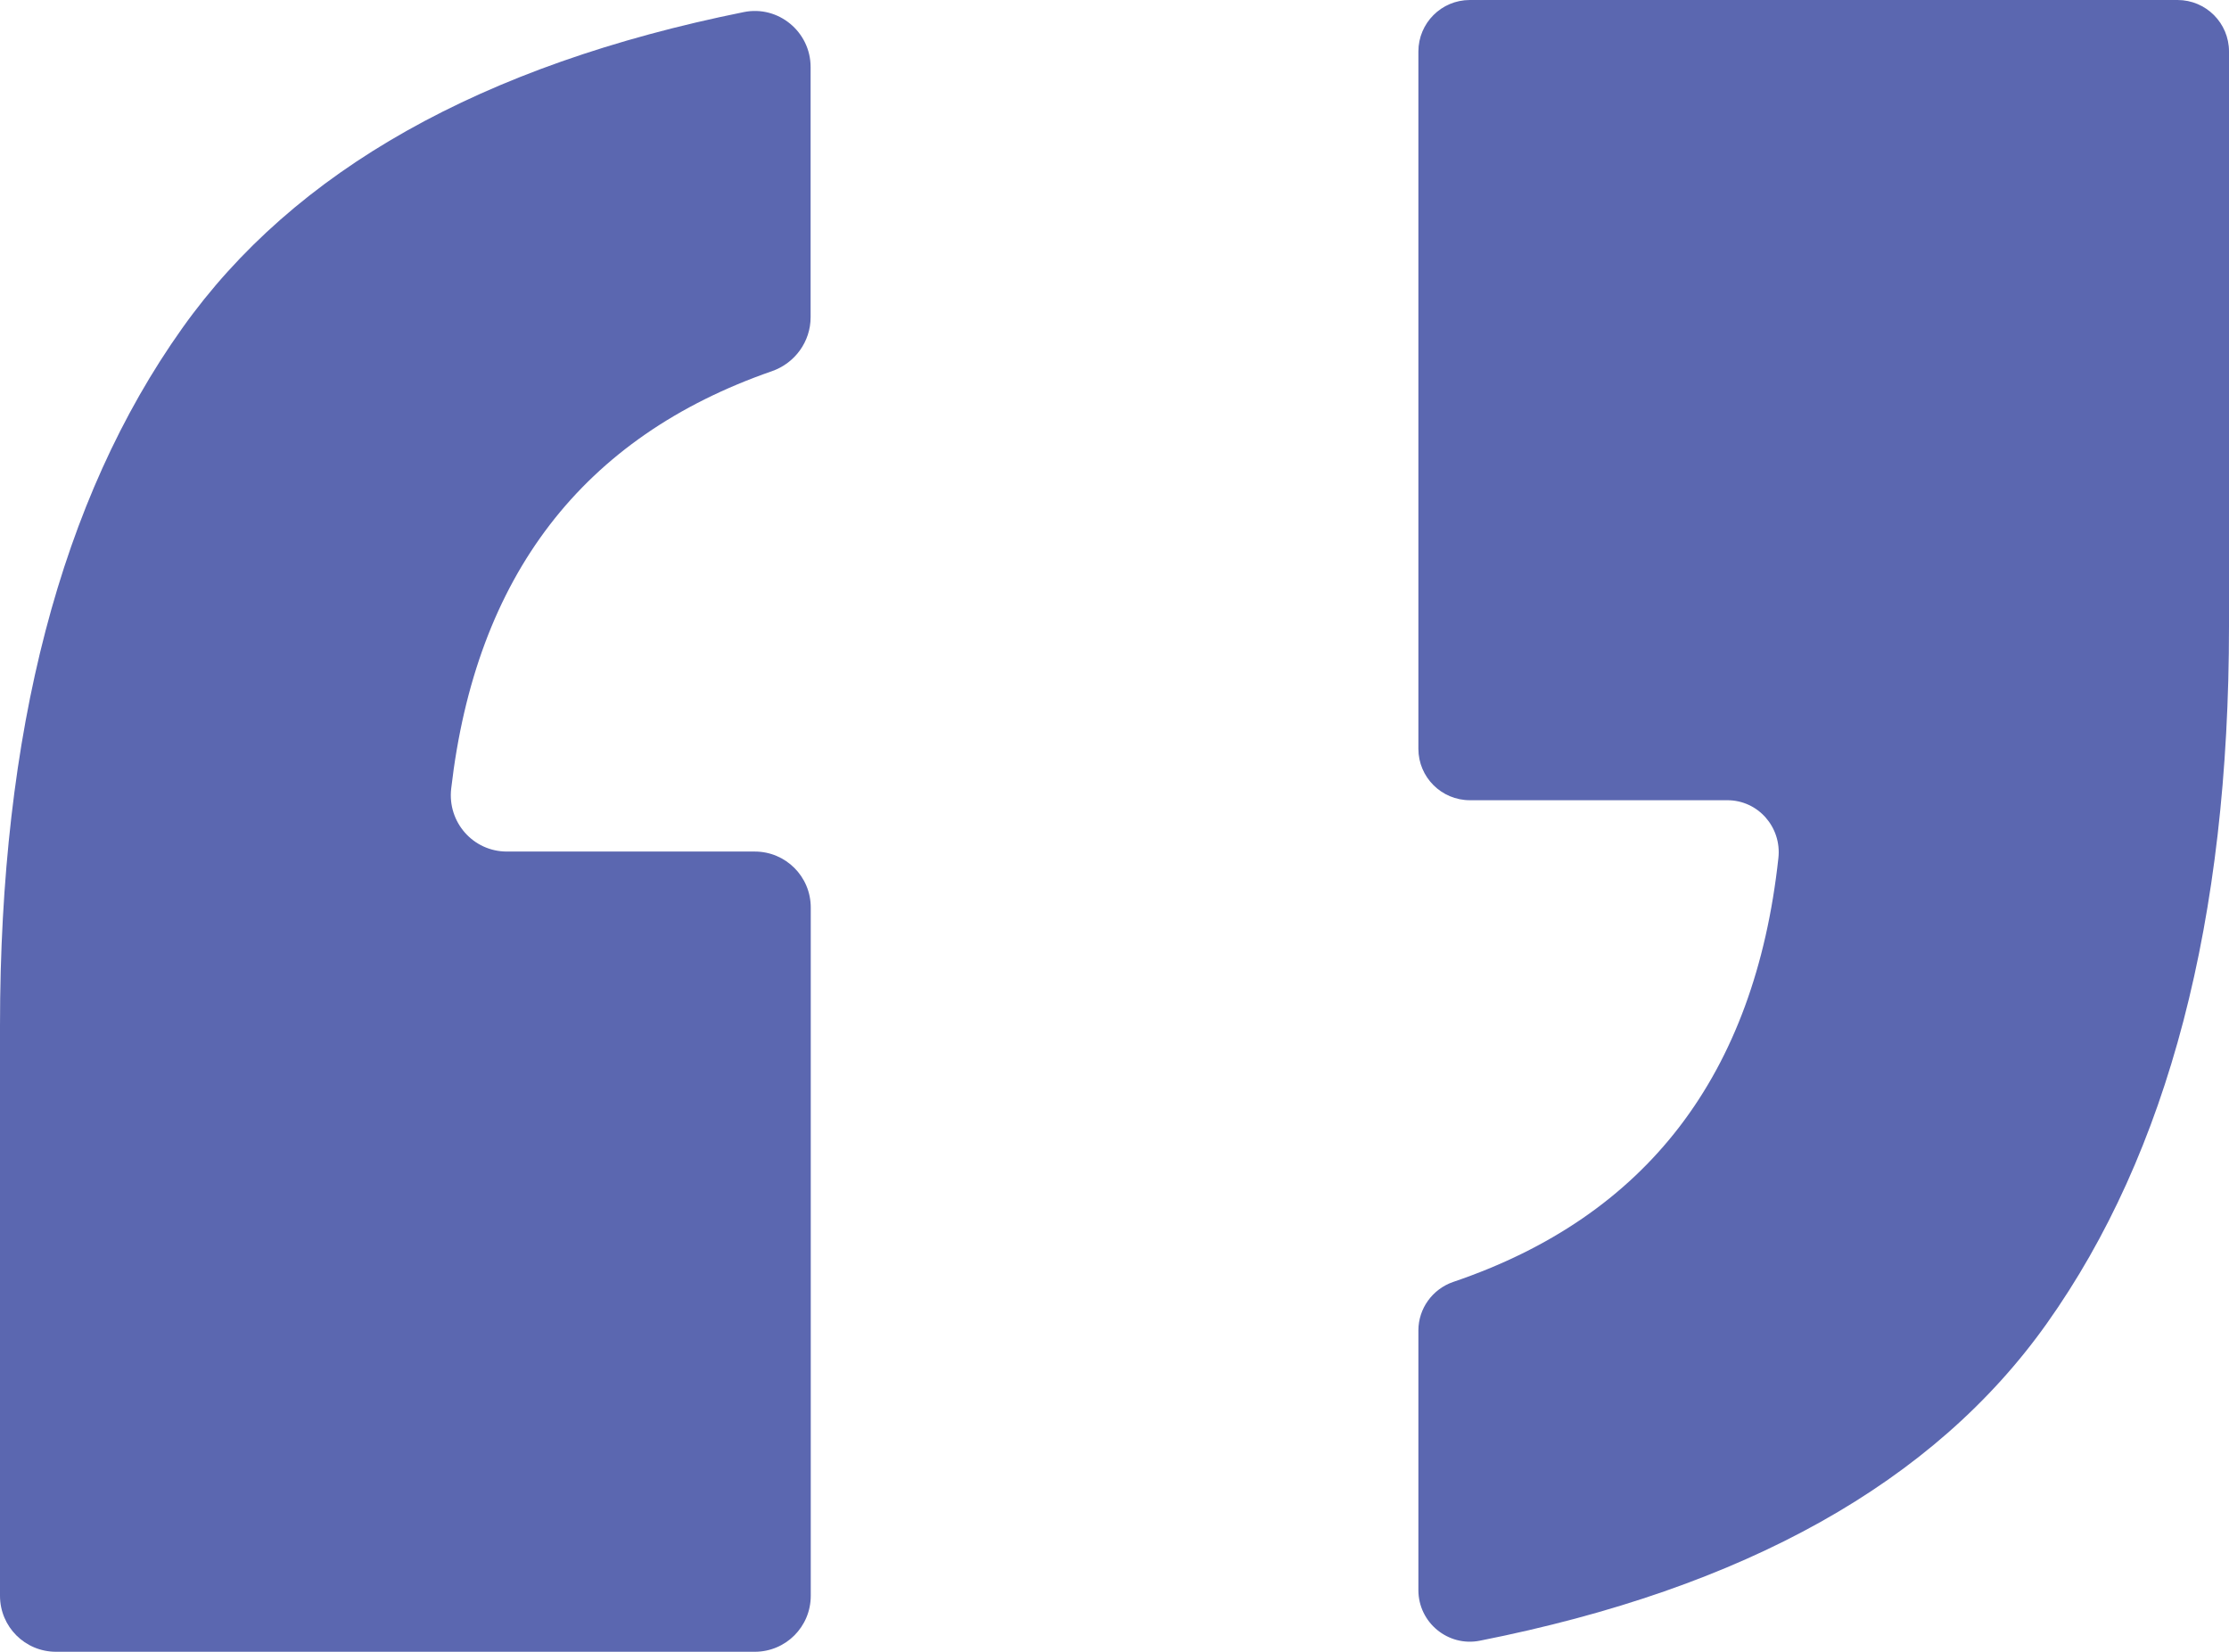 <?xml version="1.0" encoding="UTF-8"?>
<svg id="Layer_2" xmlns="http://www.w3.org/2000/svg" viewBox="0 0 153.3 113.61">
  <defs>
    <style>
      .cls-1 {
        fill: #5b67b0;
      }
    </style>
  </defs>
  <g id="Layer_1-2" data-name="Layer_1">
    <g>
      <path class="cls-1" d="M3.85,113.61c-2.13,0-3.85-1.72-3.85-3.85v-39.2c0-20.23,4.17-36.22,12.53-47.98C20.24,11.72,33.12,4.47,51.16.83c2.37-.48,4.59,1.36,4.59,3.78v17.21c0,1.68-1.08,3.16-2.66,3.71-13.02,4.52-20.37,14.09-22.06,28.72-.26,2.3,1.51,4.32,3.83,4.32h17.05c2.13,0,3.85,1.72,3.85,3.85v47.34c0,2.13-1.72,3.85-3.85,3.85H3.85Z"/>
      <path class="cls-1" d="M140.77,91.03c-7.76,10.94-20.77,18.21-39,21.82-2.18.43-4.22-1.25-4.22-3.48v-17.86c0-1.51.97-2.85,2.4-3.34,13.29-4.51,20.74-14.23,22.36-29.16.23-2.11-1.39-3.97-3.51-3.97h-17.71c-1.95,0-3.54-1.58-3.54-3.54V3.54c0-1.95,1.58-3.54,3.54-3.54h48.67c1.95,0,3.54,1.58,3.54,3.54v39.51c0,20.23-4.18,36.22-12.53,47.98Z"/>
    </g>
  </g>
</svg>